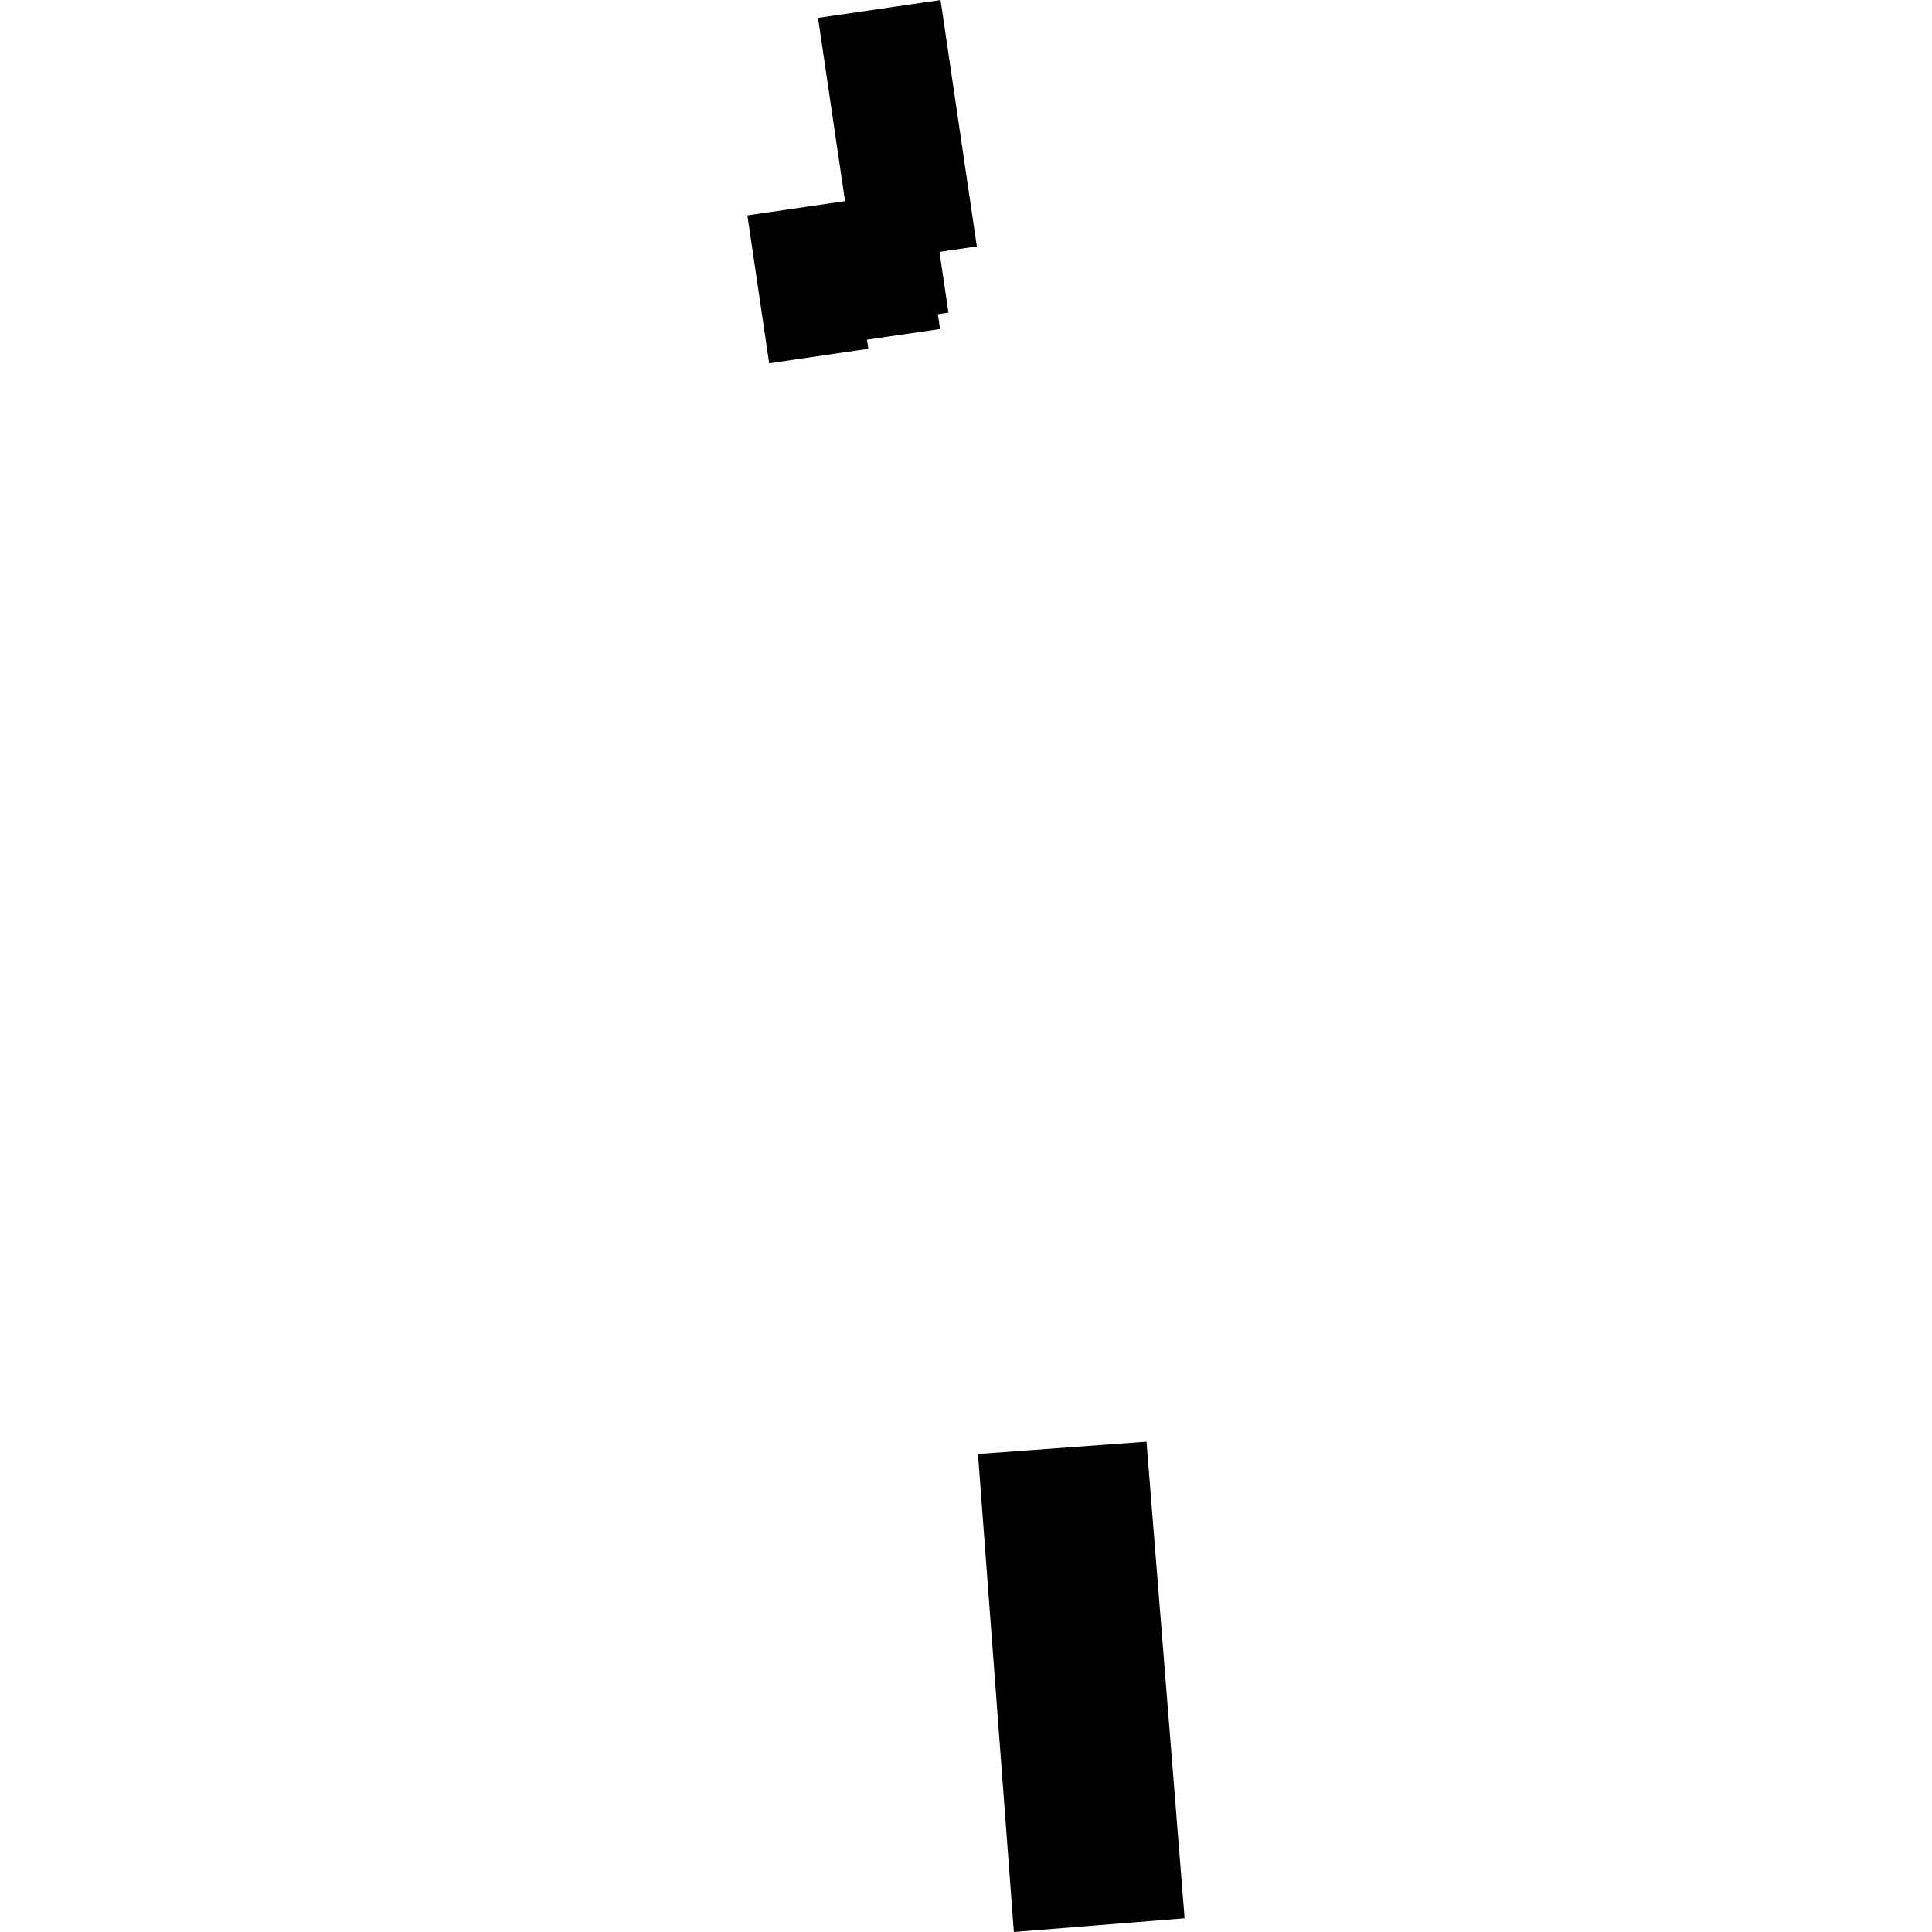 <?xml version="1.0" encoding="utf-8" standalone="no"?>
<!DOCTYPE svg PUBLIC "-//W3C//DTD SVG 1.1//EN"
  "http://www.w3.org/Graphics/SVG/1.1/DTD/svg11.dtd">
<!-- Created with matplotlib (https://matplotlib.org/) -->
<svg height="288pt" version="1.1" viewBox="0 0 288 288" width="288pt" xmlns="http://www.w3.org/2000/svg" xmlns:xlink="http://www.w3.org/1999/xlink">
 <defs>
  <style type="text/css">
*{stroke-linecap:butt;stroke-linejoin:round;}
  </style>
 </defs>
 <g id="figure_1">
  <g id="patch_1">
   <path d="M 0 288 
L 288 288 
L 288 0 
L 0 0 
z
" style="fill:none;opacity:0;"/>
  </g>
  <g id="axes_1">
   <g id="PatchCollection_1">
    <path clip-path="url(#p7aaf6bade5)" d="M 145.787 216.741 
L 170.91 214.905 
L 176.587 285.953 
L 151.138 288 
L 145.787 216.741 
"/>
    <path clip-path="url(#p7aaf6bade5)" d="M 121.945 2.669 
L 125.969 29.982 
L 111.413 32.106 
L 114.661 54.157 
L 129.439 51.994 
L 129.241 50.637 
L 140.133 49.047 
L 139.809 46.835 
L 141.384 46.602 
L 140.049 37.545 
L 145.615 36.733 
L 140.208 -0 
L 121.945 2.669 
"/>
   </g>
  </g>
 </g>
 <defs>
  <clipPath id="p7aaf6bade5">
   <rect height="288" width="65.175" x="111.413" y="0"/>
  </clipPath>
 </defs>
</svg>
